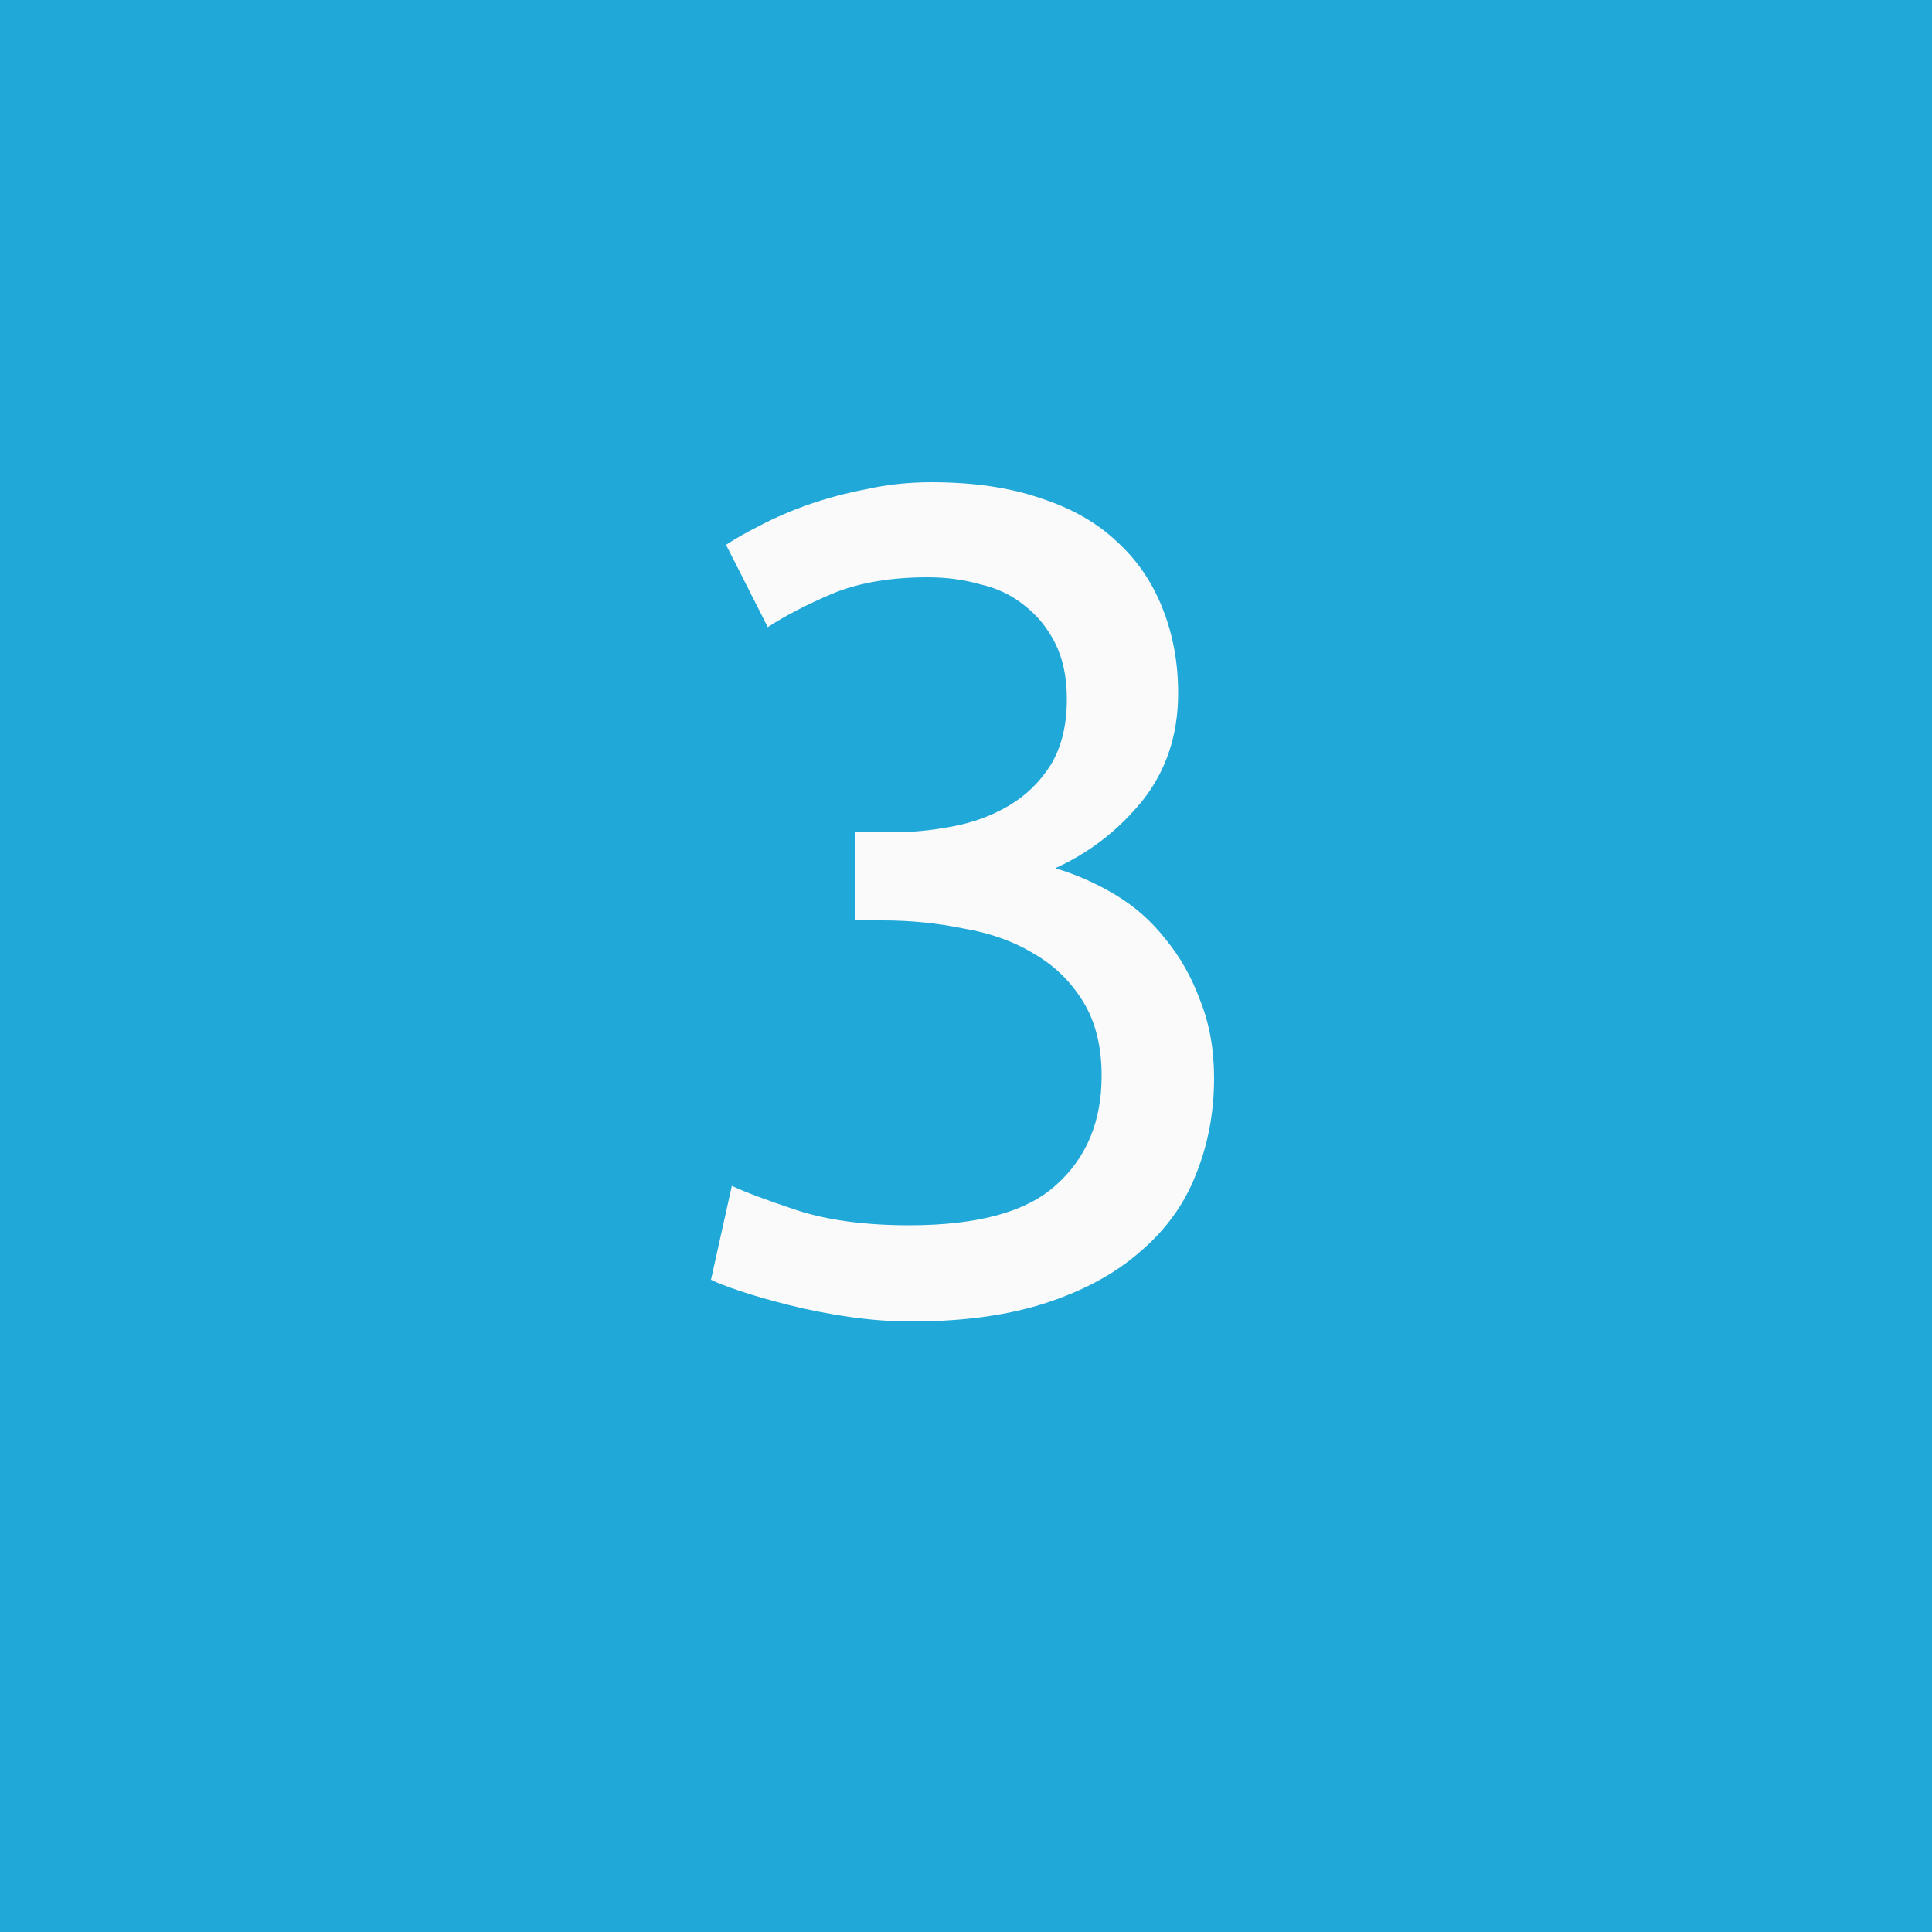 <svg width="200" height="200" viewBox="0 0 200 200" fill="none" xmlns="http://www.w3.org/2000/svg">
<path d="M200 0H0V200H200V0Z" fill="#20A8D8"/>
<path d="M94.12 126.84C101.24 126.84 106.32 125.44 109.36 122.64C112.48 119.84 114.04 116.08 114.04 111.36C114.04 108.32 113.4 105.76 112.12 103.68C110.84 101.6 109.16 99.96 107.08 98.76C105 97.48 102.56 96.6 99.76 96.12C97.04 95.56 94.24 95.28 91.36 95.28H88.48V86.16H92.44C94.44 86.16 96.48 85.96 98.56 85.56C100.72 85.16 102.68 84.44 104.44 83.4C106.2 82.36 107.64 80.96 108.76 79.2C109.88 77.36 110.44 75.08 110.44 72.36C110.44 70.12 110.04 68.2 109.24 66.6C108.44 65 107.36 63.68 106 62.64C104.72 61.6 103.2 60.88 101.44 60.48C99.76 60 97.96 59.76 96.04 59.76C92.2 59.76 88.92 60.32 86.2 61.44C83.56 62.56 81.32 63.72 79.48 64.92L75.16 56.4C76.12 55.76 77.32 55.08 78.76 54.36C80.28 53.56 81.96 52.84 83.8 52.2C85.64 51.56 87.6 51.04 89.68 50.64C91.84 50.16 94.08 49.92 96.4 49.92C100.8 49.92 104.6 50.48 107.8 51.6C111 52.64 113.64 54.16 115.72 56.16C117.8 58.08 119.36 60.4 120.4 63.12C121.44 65.76 121.96 68.64 121.96 71.76C121.96 76.08 120.72 79.8 118.24 82.92C115.76 85.96 112.76 88.28 109.24 89.88C111.4 90.52 113.48 91.44 115.48 92.64C117.48 93.84 119.2 95.36 120.64 97.2C122.16 99.04 123.36 101.16 124.24 103.56C125.2 105.96 125.68 108.64 125.68 111.6C125.68 115.2 125.04 118.56 123.76 121.68C122.56 124.72 120.64 127.36 118 129.6C115.44 131.84 112.2 133.6 108.28 134.88C104.36 136.16 99.72 136.8 94.36 136.8C92.28 136.8 90.12 136.64 87.88 136.32C85.72 136 83.68 135.6 81.76 135.12C79.84 134.64 78.16 134.16 76.72 133.68C75.28 133.2 74.24 132.8 73.6 132.48L75.76 122.76C77.12 123.4 79.36 124.24 82.48 125.28C85.68 126.32 89.56 126.84 94.12 126.84Z" fill="#FAFAFA"/>
</svg>

